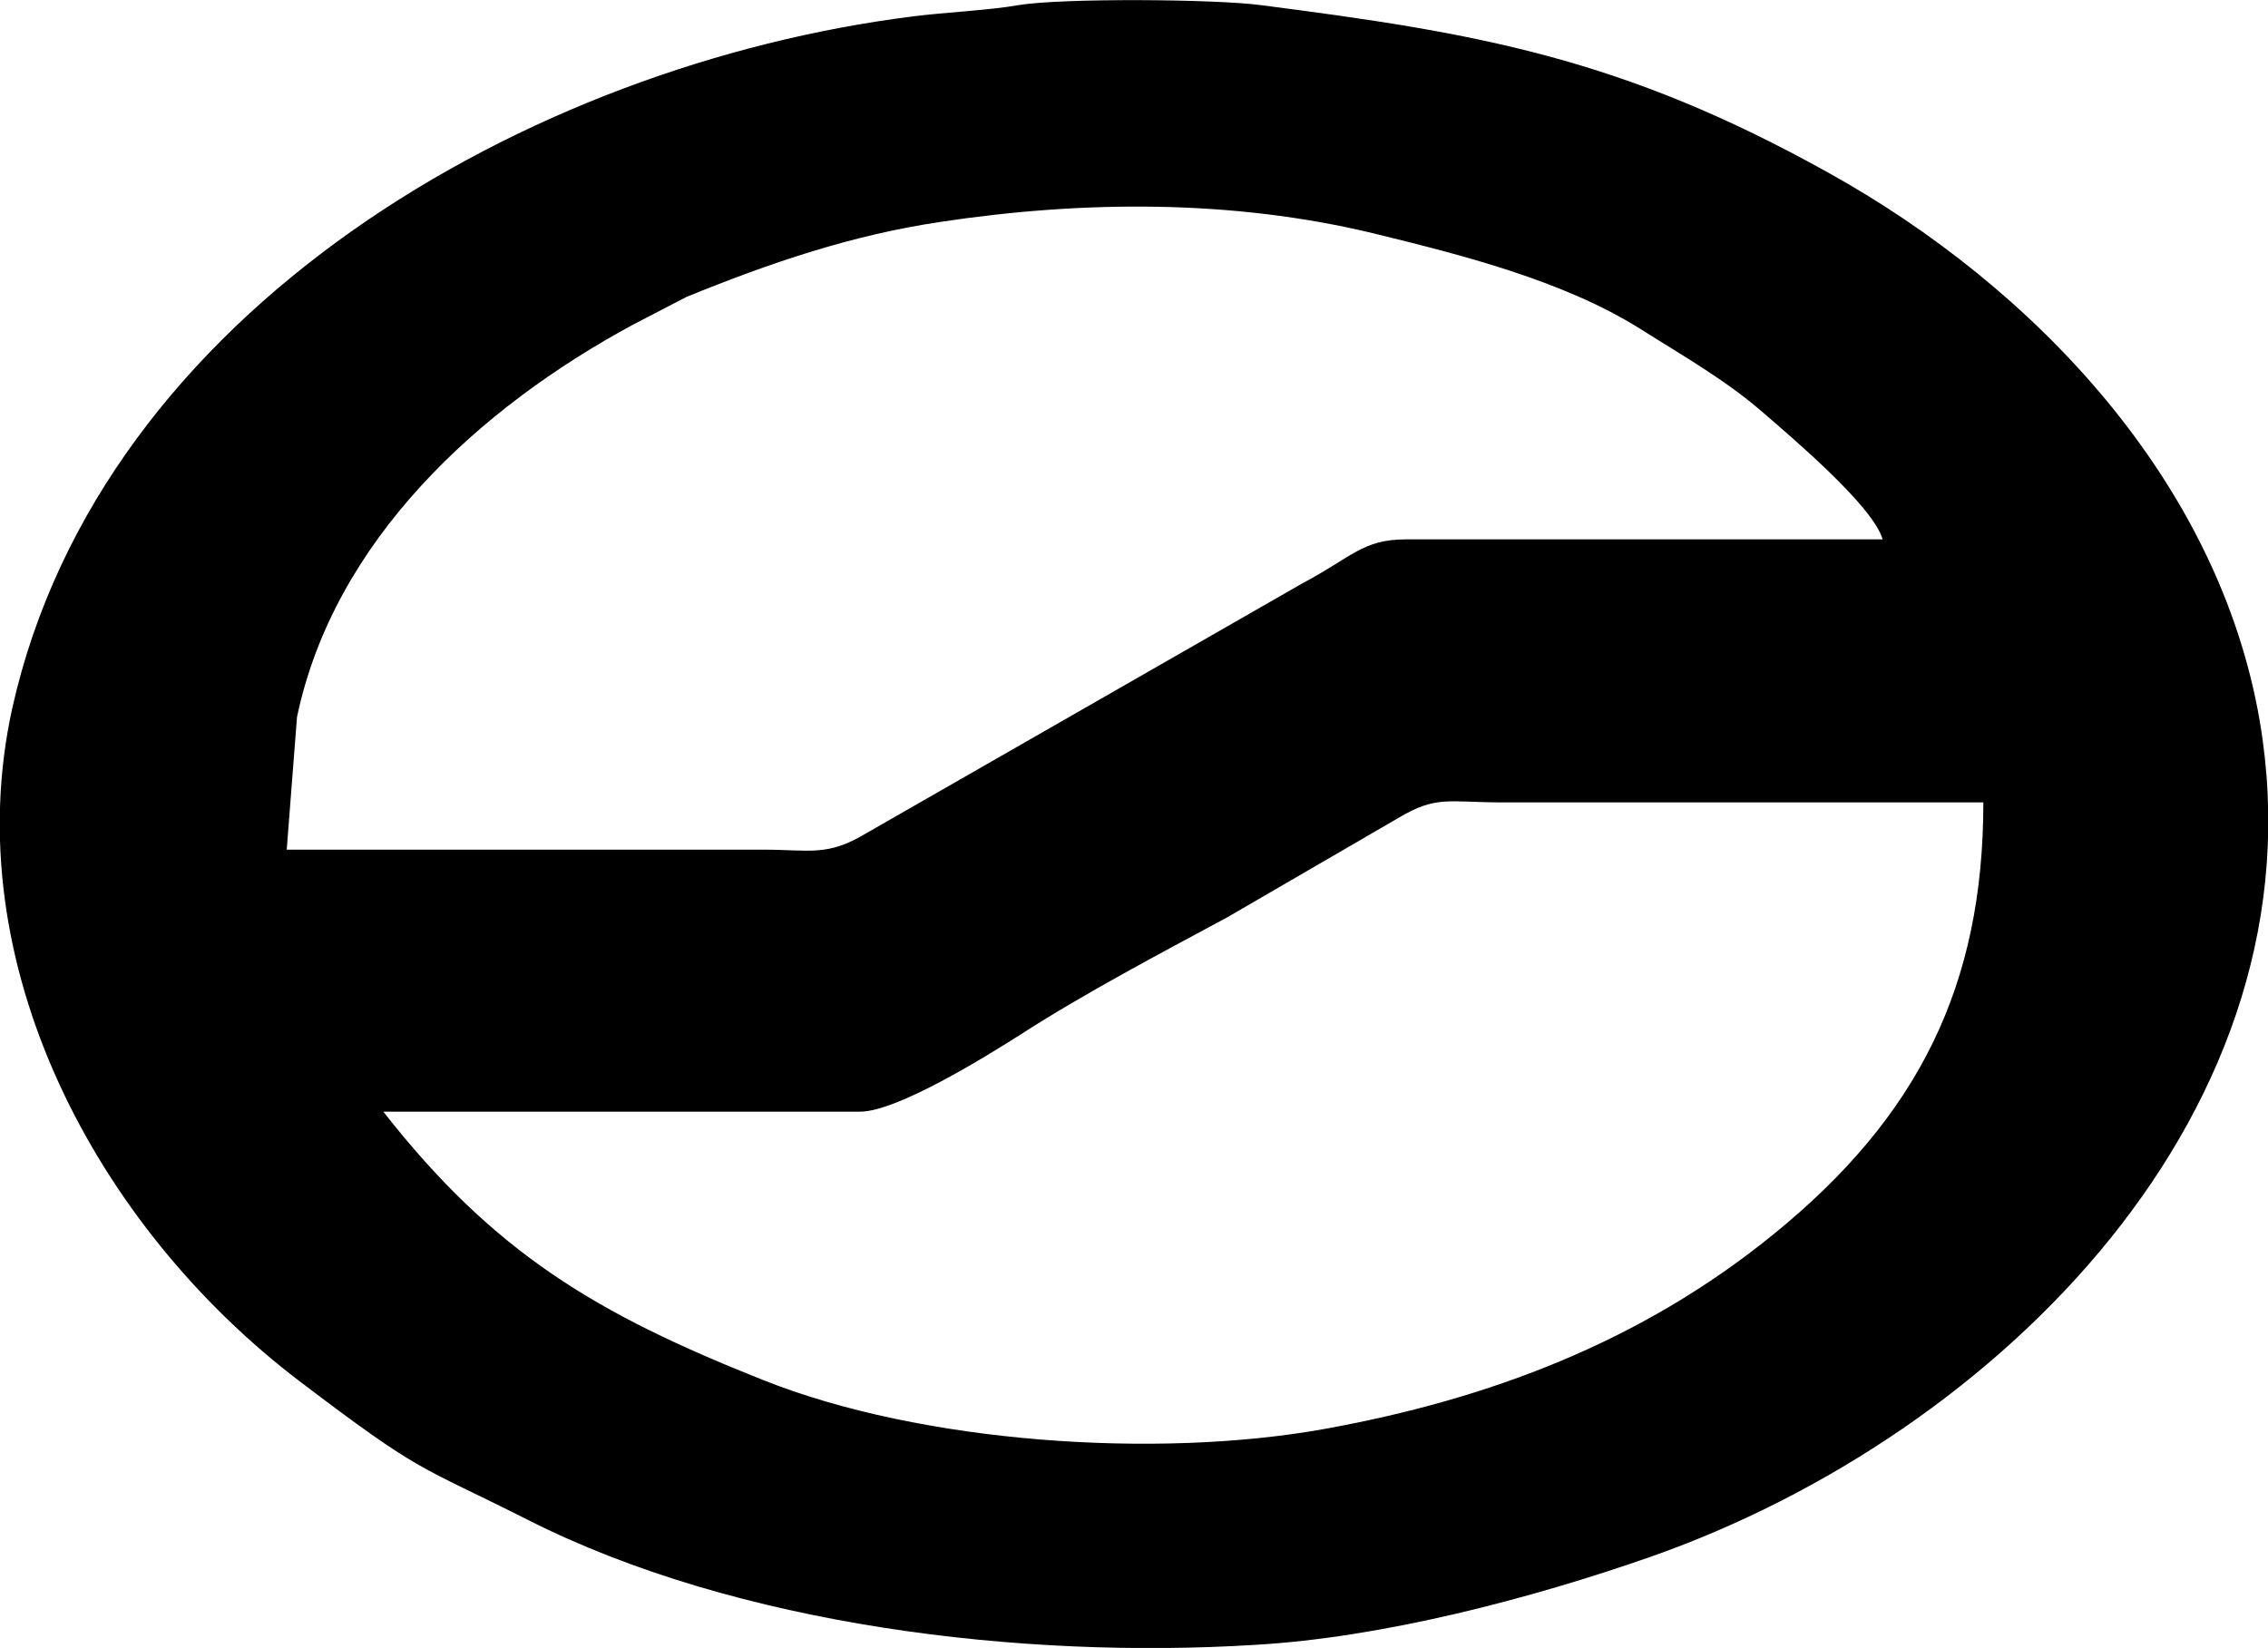 <?xml version="1.0" encoding="UTF-8"?>
<svg id="Layer_2" data-name="Layer 2" xmlns="http://www.w3.org/2000/svg" viewBox="0 0 22.07 16.04">
  <g id="Layer_1-2" data-name="Layer 1">
    <path d="M3.73,10.82c1.55,0,3.09,0,4.64,0,.36,0,1.23-.54,1.56-.75.62-.4,1.36-.79,2.01-1.14l1.67-.97c.37-.22.48-.15,1.01-.15h4.68c0,1.78-.63,3.06-2.05,4.21-1.28,1.04-2.76,1.6-4.37,1.89-1.62.29-3.91.14-5.46-.48-1.61-.64-2.61-1.23-3.69-2.61h0ZM2.8,8.27c1.55,0,3.09,0,4.63,0,.45,0,.62.07,1-.16l4.24-2.43c.49-.26.59-.43,1.01-.43,1.54,0,3.09,0,4.64,0-.09-.32-.87-.98-1.17-1.24-.37-.32-.78-.55-1.19-.81-.75-.47-1.74-.72-2.6-.93-1.37-.33-2.82-.32-4.21-.11-.87.13-1.66.4-2.47.73l-.52.27c-1.5.81-2.91,2.1-3.27,3.82l-.1,1.29h0ZM9.91.05c-.28.05-.72.07-1.03.11C5.15.63.99,3.01.12,6.89c-.55,2.49.82,5.05,2.79,6.55,1.21.92,1.15.81,2.22,1.35,2.05,1.04,4.83,1.36,7.08,1.22,1.24-.07,2.69-.45,3.86-.86,3.38-1.19,6.56-4.36,5.92-8.13-.4-2.34-2.2-4.23-4.2-5.34C15.78.56,14.37.32,12.27.05c-.45-.06-1.94-.07-2.36,0Z" fill-rule="evenodd"/>
  </g>
</svg>